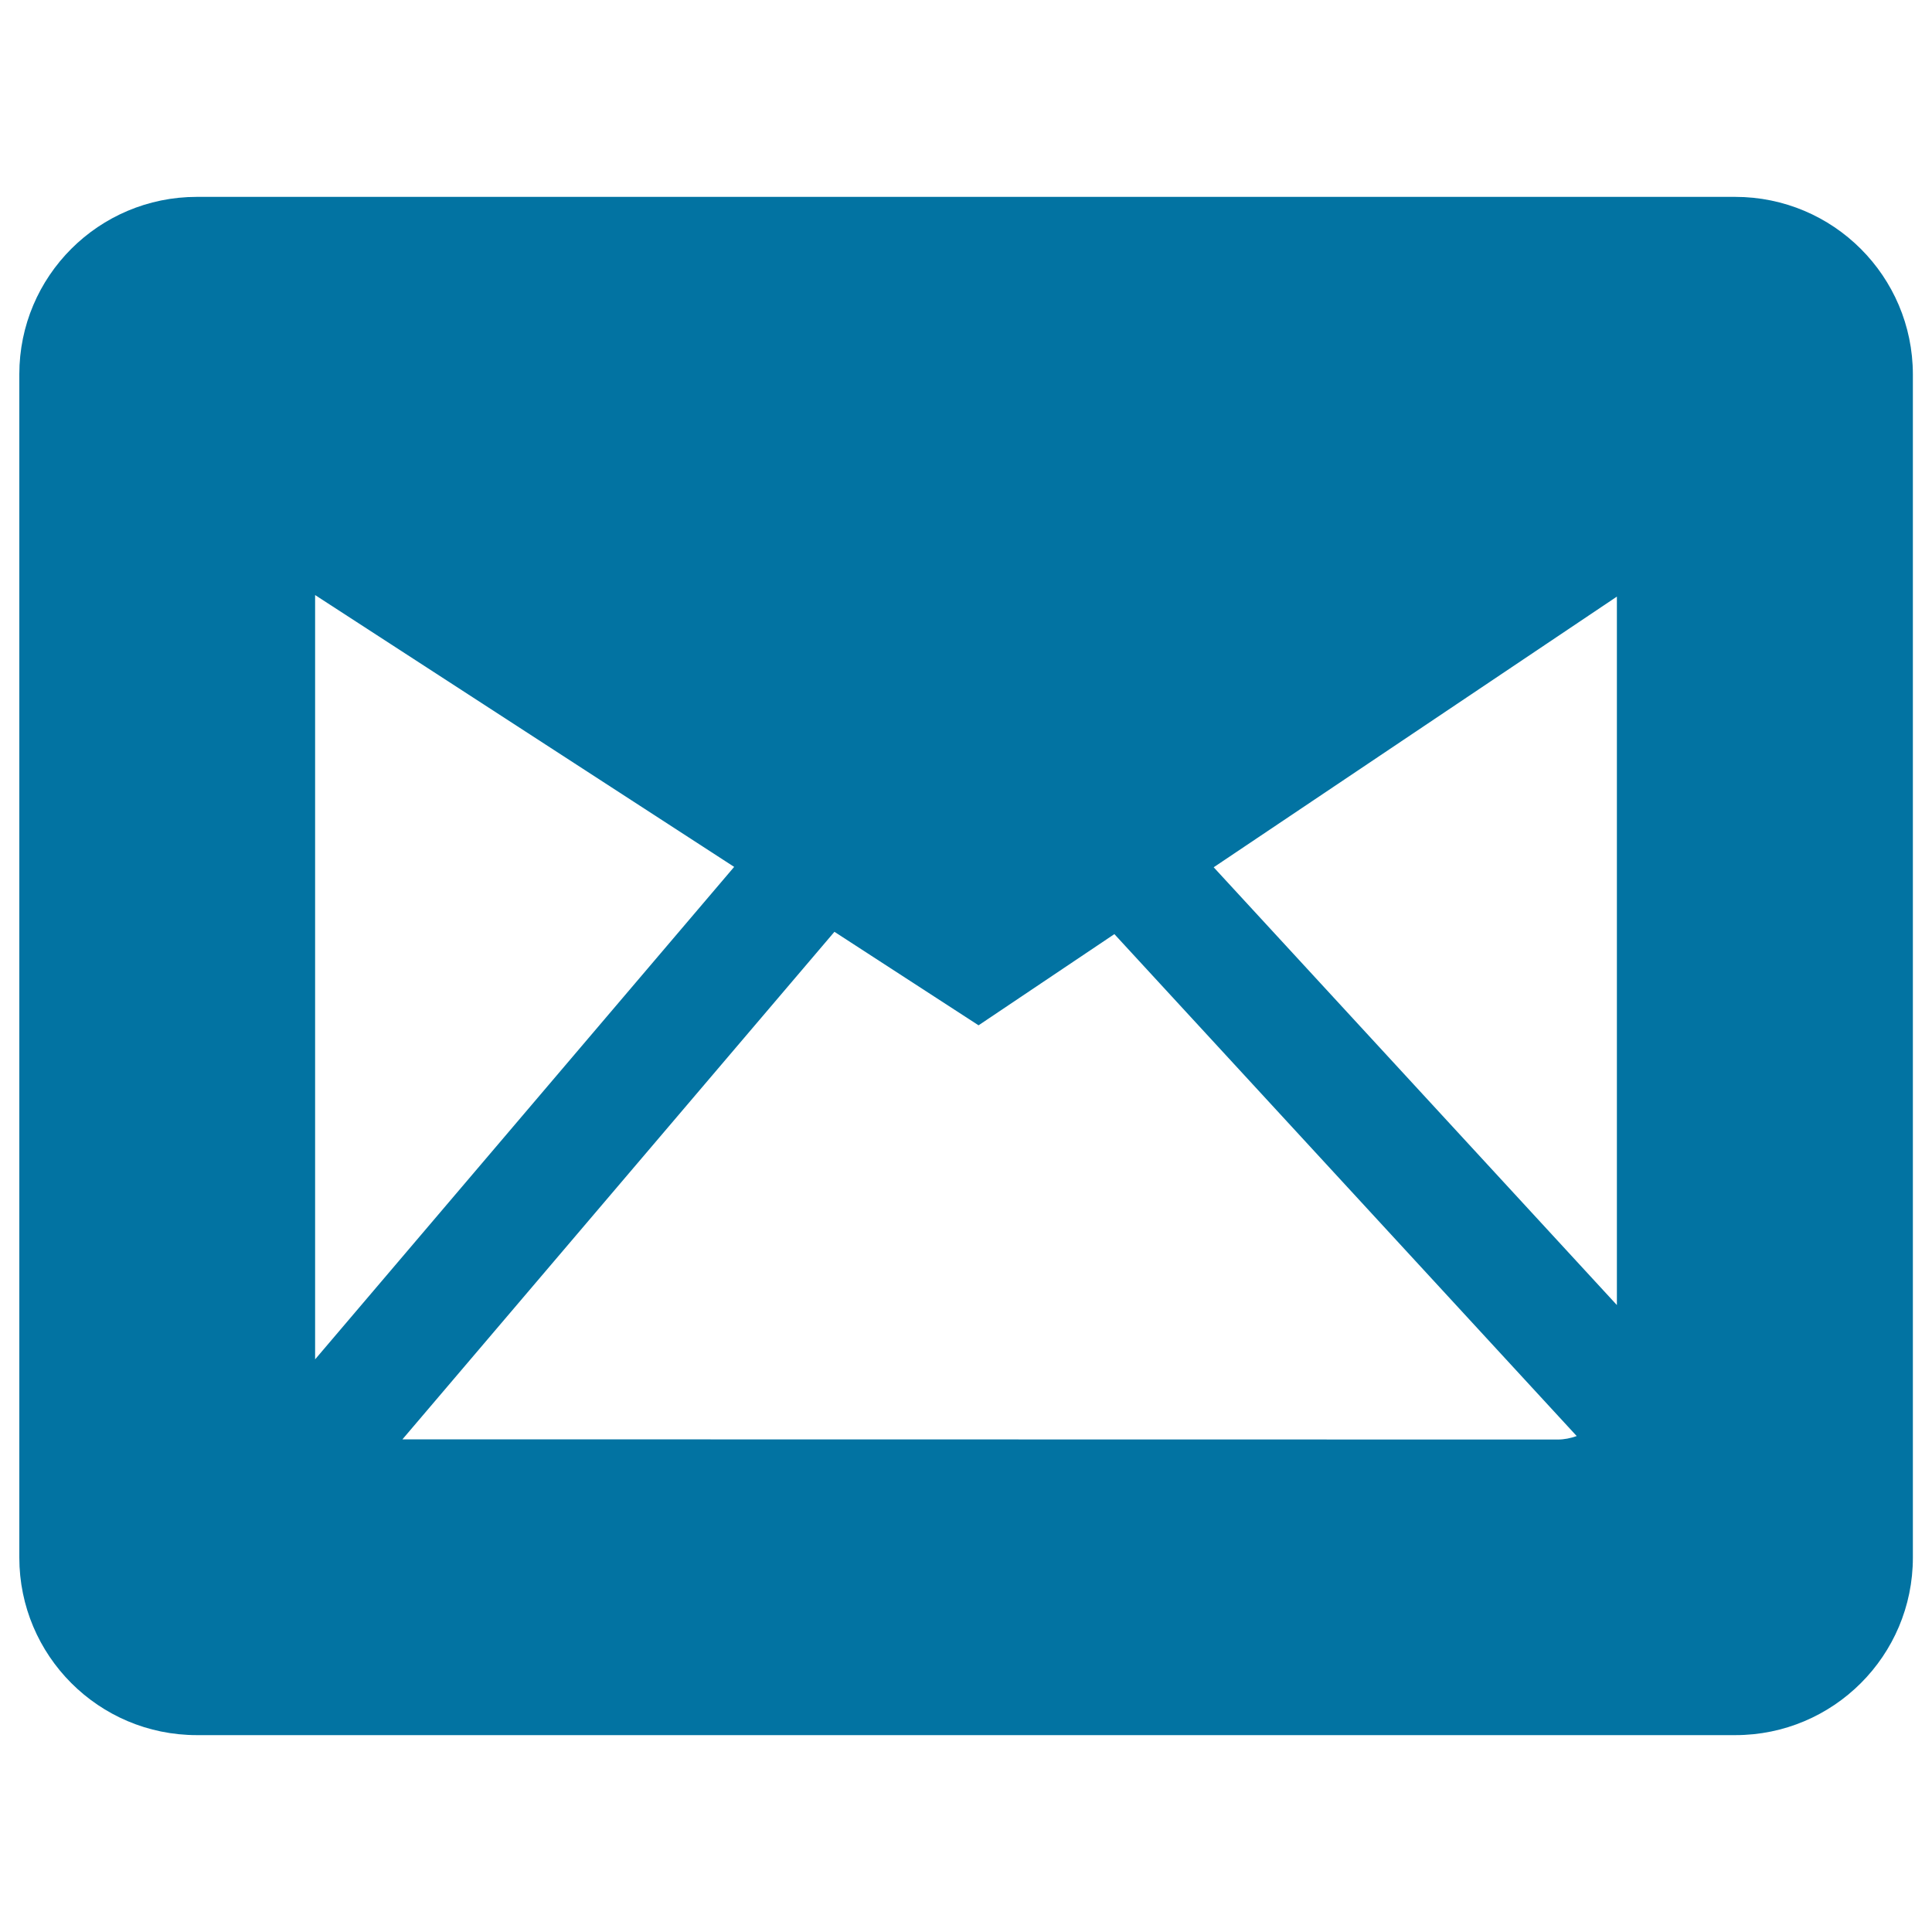 <svg xmlns="http://www.w3.org/2000/svg" viewBox="0 0 1000 1000" style="fill:#0273a2">
<title>Email SVG icon</title>
<g><g id="Mail_1_"><g><path d="M898.1,101.9H101.9C51.1,101.9,10,143,10,193.7v612.5c0,50.7,41.1,91.9,91.9,91.9h796.3c50.7,0,91.9-41.1,91.9-91.9V193.7C990,143,948.9,101.9,898.1,101.9z M628.2,448.9l208.7-140.1v366.7L628.2,448.9z M163.1,703.6V308L380,448.7L163.1,703.6z M208.3,745l223.6-262.7l74.6,48.4l70.3-47.2l239.3,259.8c-3.1,1.1-6.4,1.8-9.8,1.8L208.3,745L208.3,745z"/></g></g></g>
</svg>